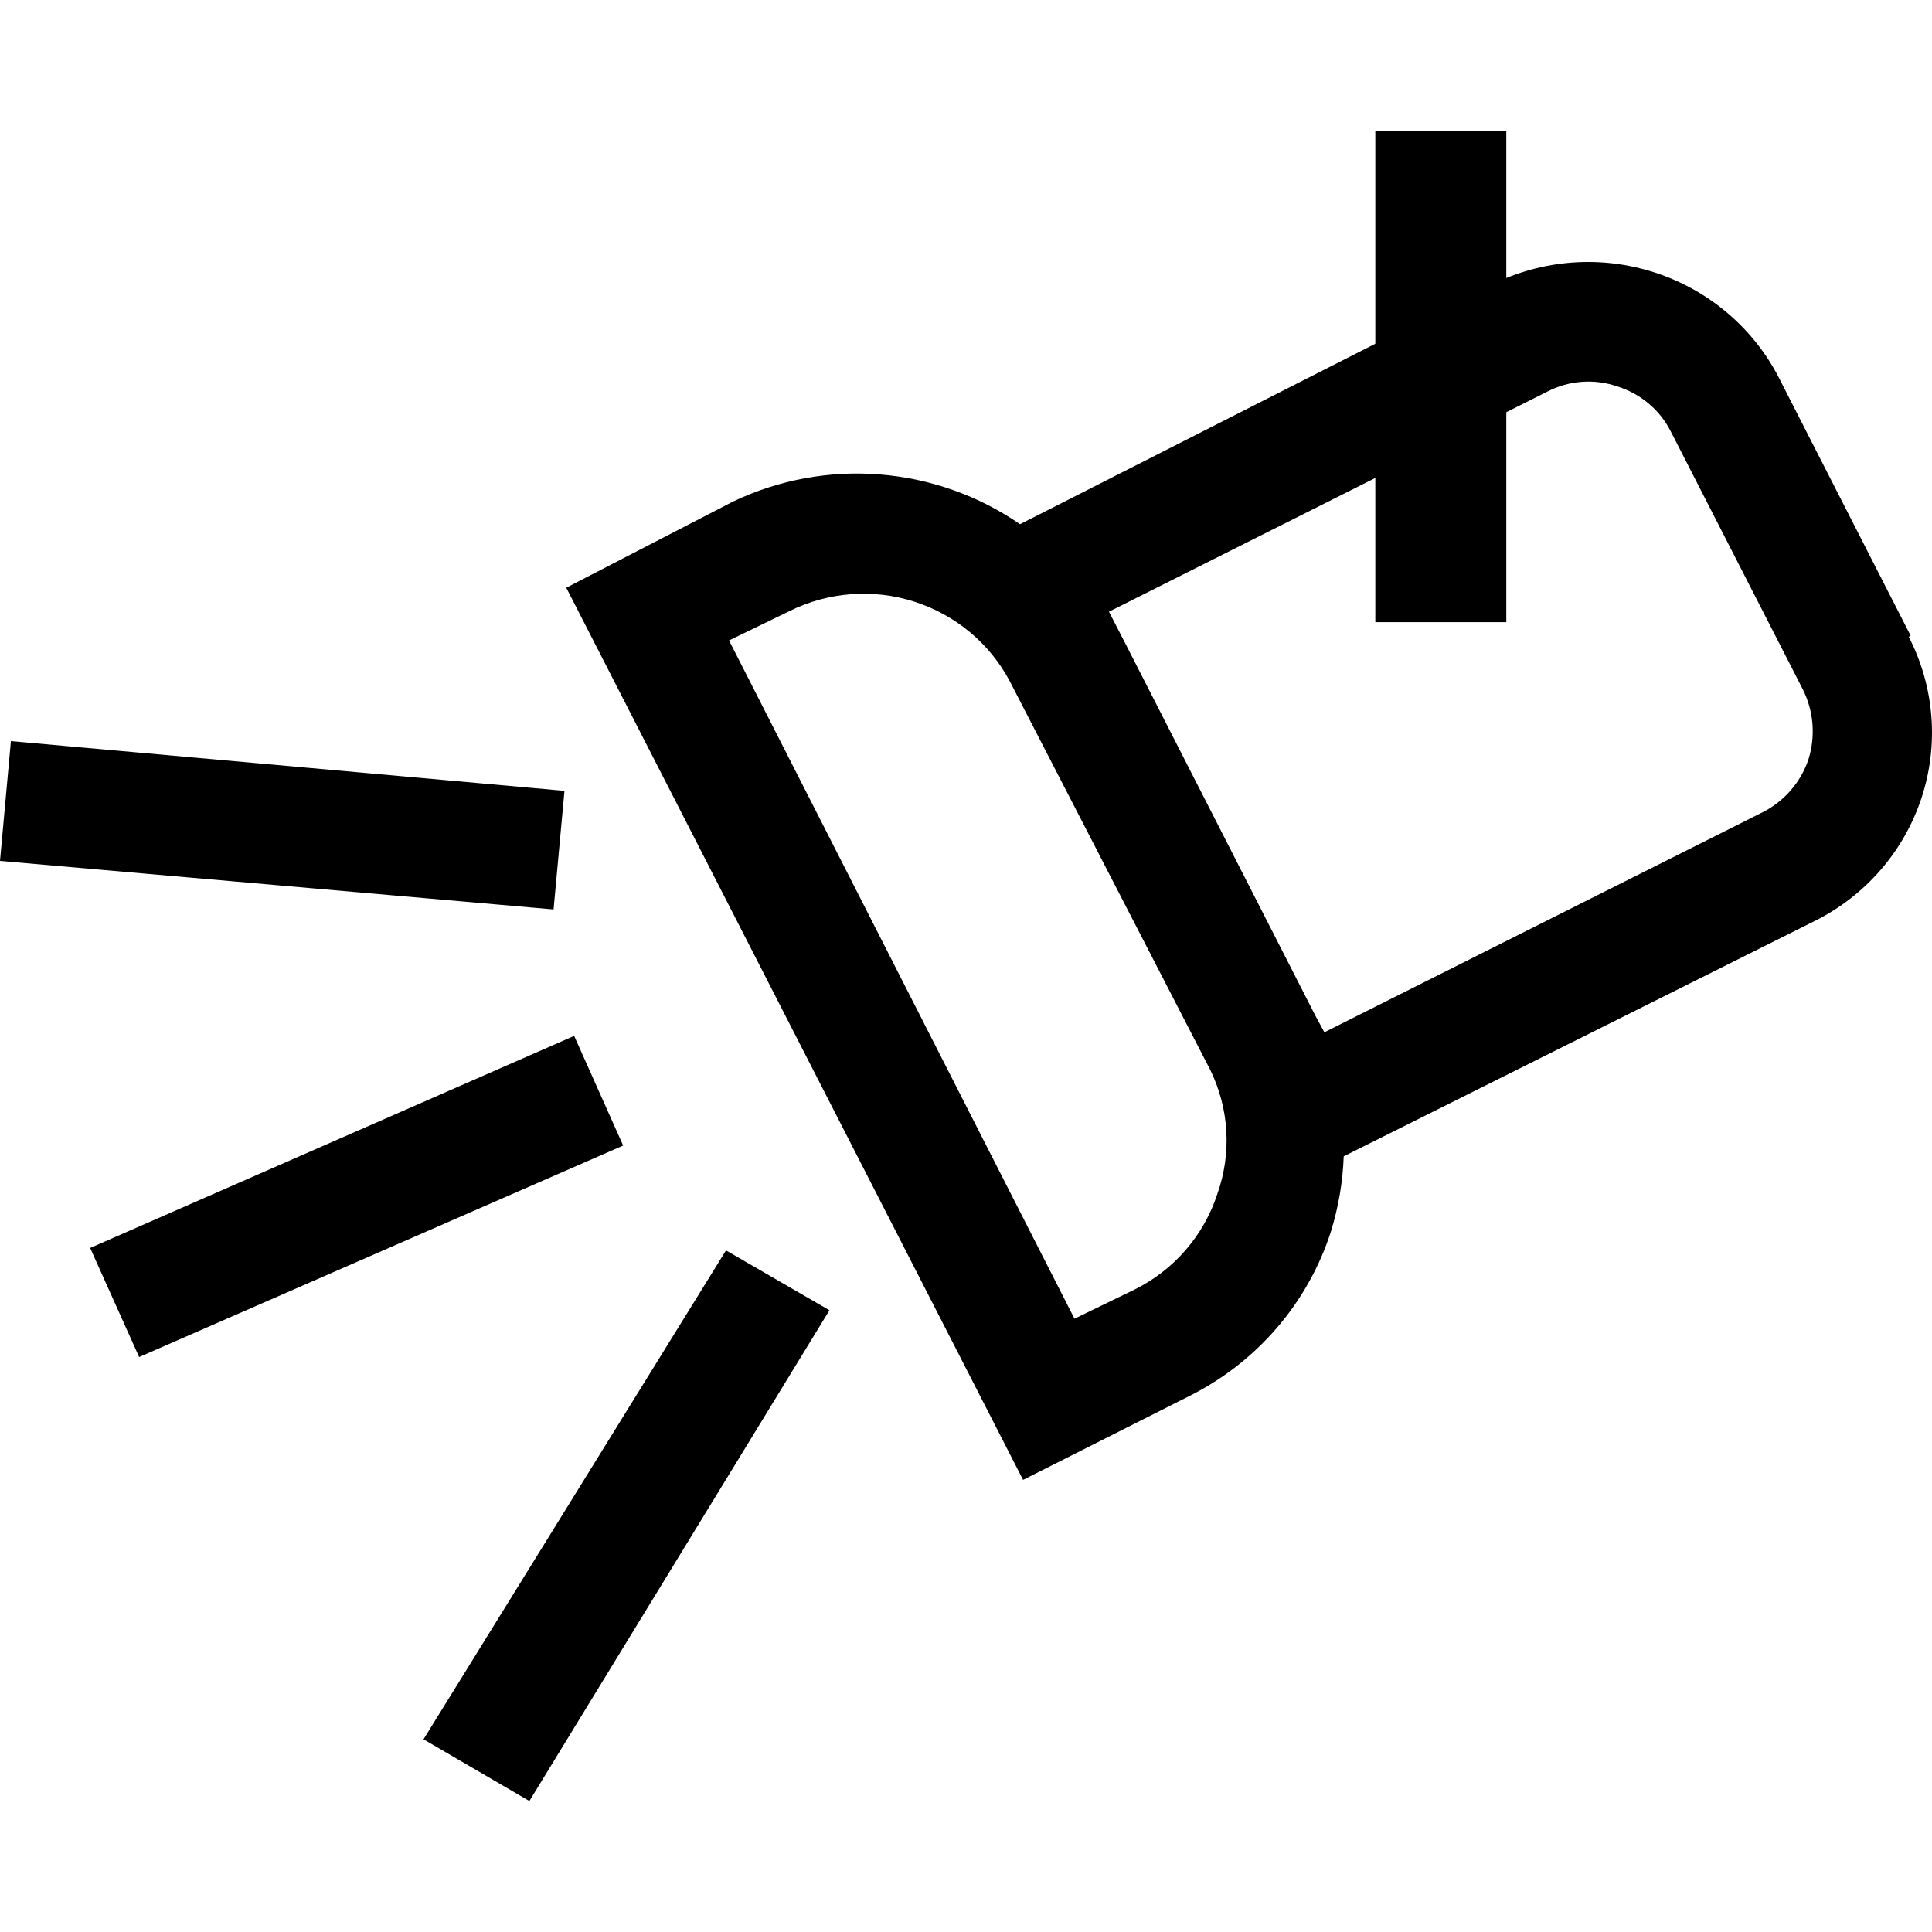 <?xml version="1.0" encoding="UTF-8"?>
<svg xmlns="http://www.w3.org/2000/svg" xmlns:xlink="http://www.w3.org/1999/xlink" width="59px" height="59px" viewBox="0 0 59 59" version="1.1">
  <title>blindspot-icon</title>
  <g id="Page-1" stroke="none" stroke-width="1" fill="none" fill-rule="evenodd">
    <g id="blindspot-icon">
      <rect id="Rectangle" fill-opacity="0" fill="#D8D8D8" x="0" y="0" width="59" height="59"></rect>
      <path d="M58.347,19.411 L54.319,11.525 C53.533,10.004 52.171,8.852 50.53,8.321 C48.89,7.79 47.104,7.922 45.562,8.689 L31.15,16.008 C29.883,15.135 28.405,14.611 26.866,14.489 C25.328,14.366 23.784,14.651 22.393,15.313 L17.293,17.948 L31.243,45.193 L36.324,42.631 C37.346,42.119 38.255,41.411 38.997,40.547 C39.74,39.683 40.301,38.681 40.647,37.599 C40.876,36.857 41.007,36.088 41.035,35.312 L55.428,28.121 C56.192,27.739 56.872,27.211 57.43,26.568 C57.988,25.925 58.412,25.179 58.678,24.373 C58.944,23.568 59.047,22.718 58.98,21.873 C58.914,21.027 58.68,20.203 58.291,19.448 L58.347,19.411 Z M37.174,36.465 C36.97,37.09 36.643,37.67 36.212,38.169 C35.781,38.669 35.253,39.078 34.661,39.374 L32.813,40.271 L22.263,19.558 L24.111,18.661 C25.292,18.075 26.658,17.971 27.915,18.371 C29.173,18.771 30.222,19.644 30.836,20.802 L36.952,32.659 C37.242,33.247 37.412,33.886 37.45,34.54 C37.488,35.193 37.394,35.848 37.174,36.465 Z M55.224,23.199 C54.987,23.897 54.483,24.475 53.82,24.809 L40.444,31.524 L40.167,31.012 L34.384,19.686 L33.866,18.68 L47.243,11.964 C47.57,11.793 47.929,11.69 48.297,11.662 C48.666,11.633 49.037,11.68 49.386,11.8 C49.741,11.91 50.069,12.089 50.352,12.328 C50.635,12.567 50.865,12.861 51.03,13.19 L55.058,21.058 C55.389,21.724 55.449,22.491 55.224,23.199 Z M16.905,27.773 L0,26.291 L0.333,22.632 L17.238,24.151 L16.905,27.773 Z M22.171,38.185 L25.33,40.014 L16.166,55 L12.933,53.115 L22.171,38.185 Z M19.03,34.983 L4.249,41.442 L2.753,38.111 L17.534,31.634 L19.03,34.983 Z" id="Shape" fill="#000000" fill-rule="nonzero"></path>
      <polygon id="Path" fill="#000000" fill-rule="nonzero" points="46 4 42 4 42 19 46 19"></polygon>
    </g>
  </g>
</svg>

